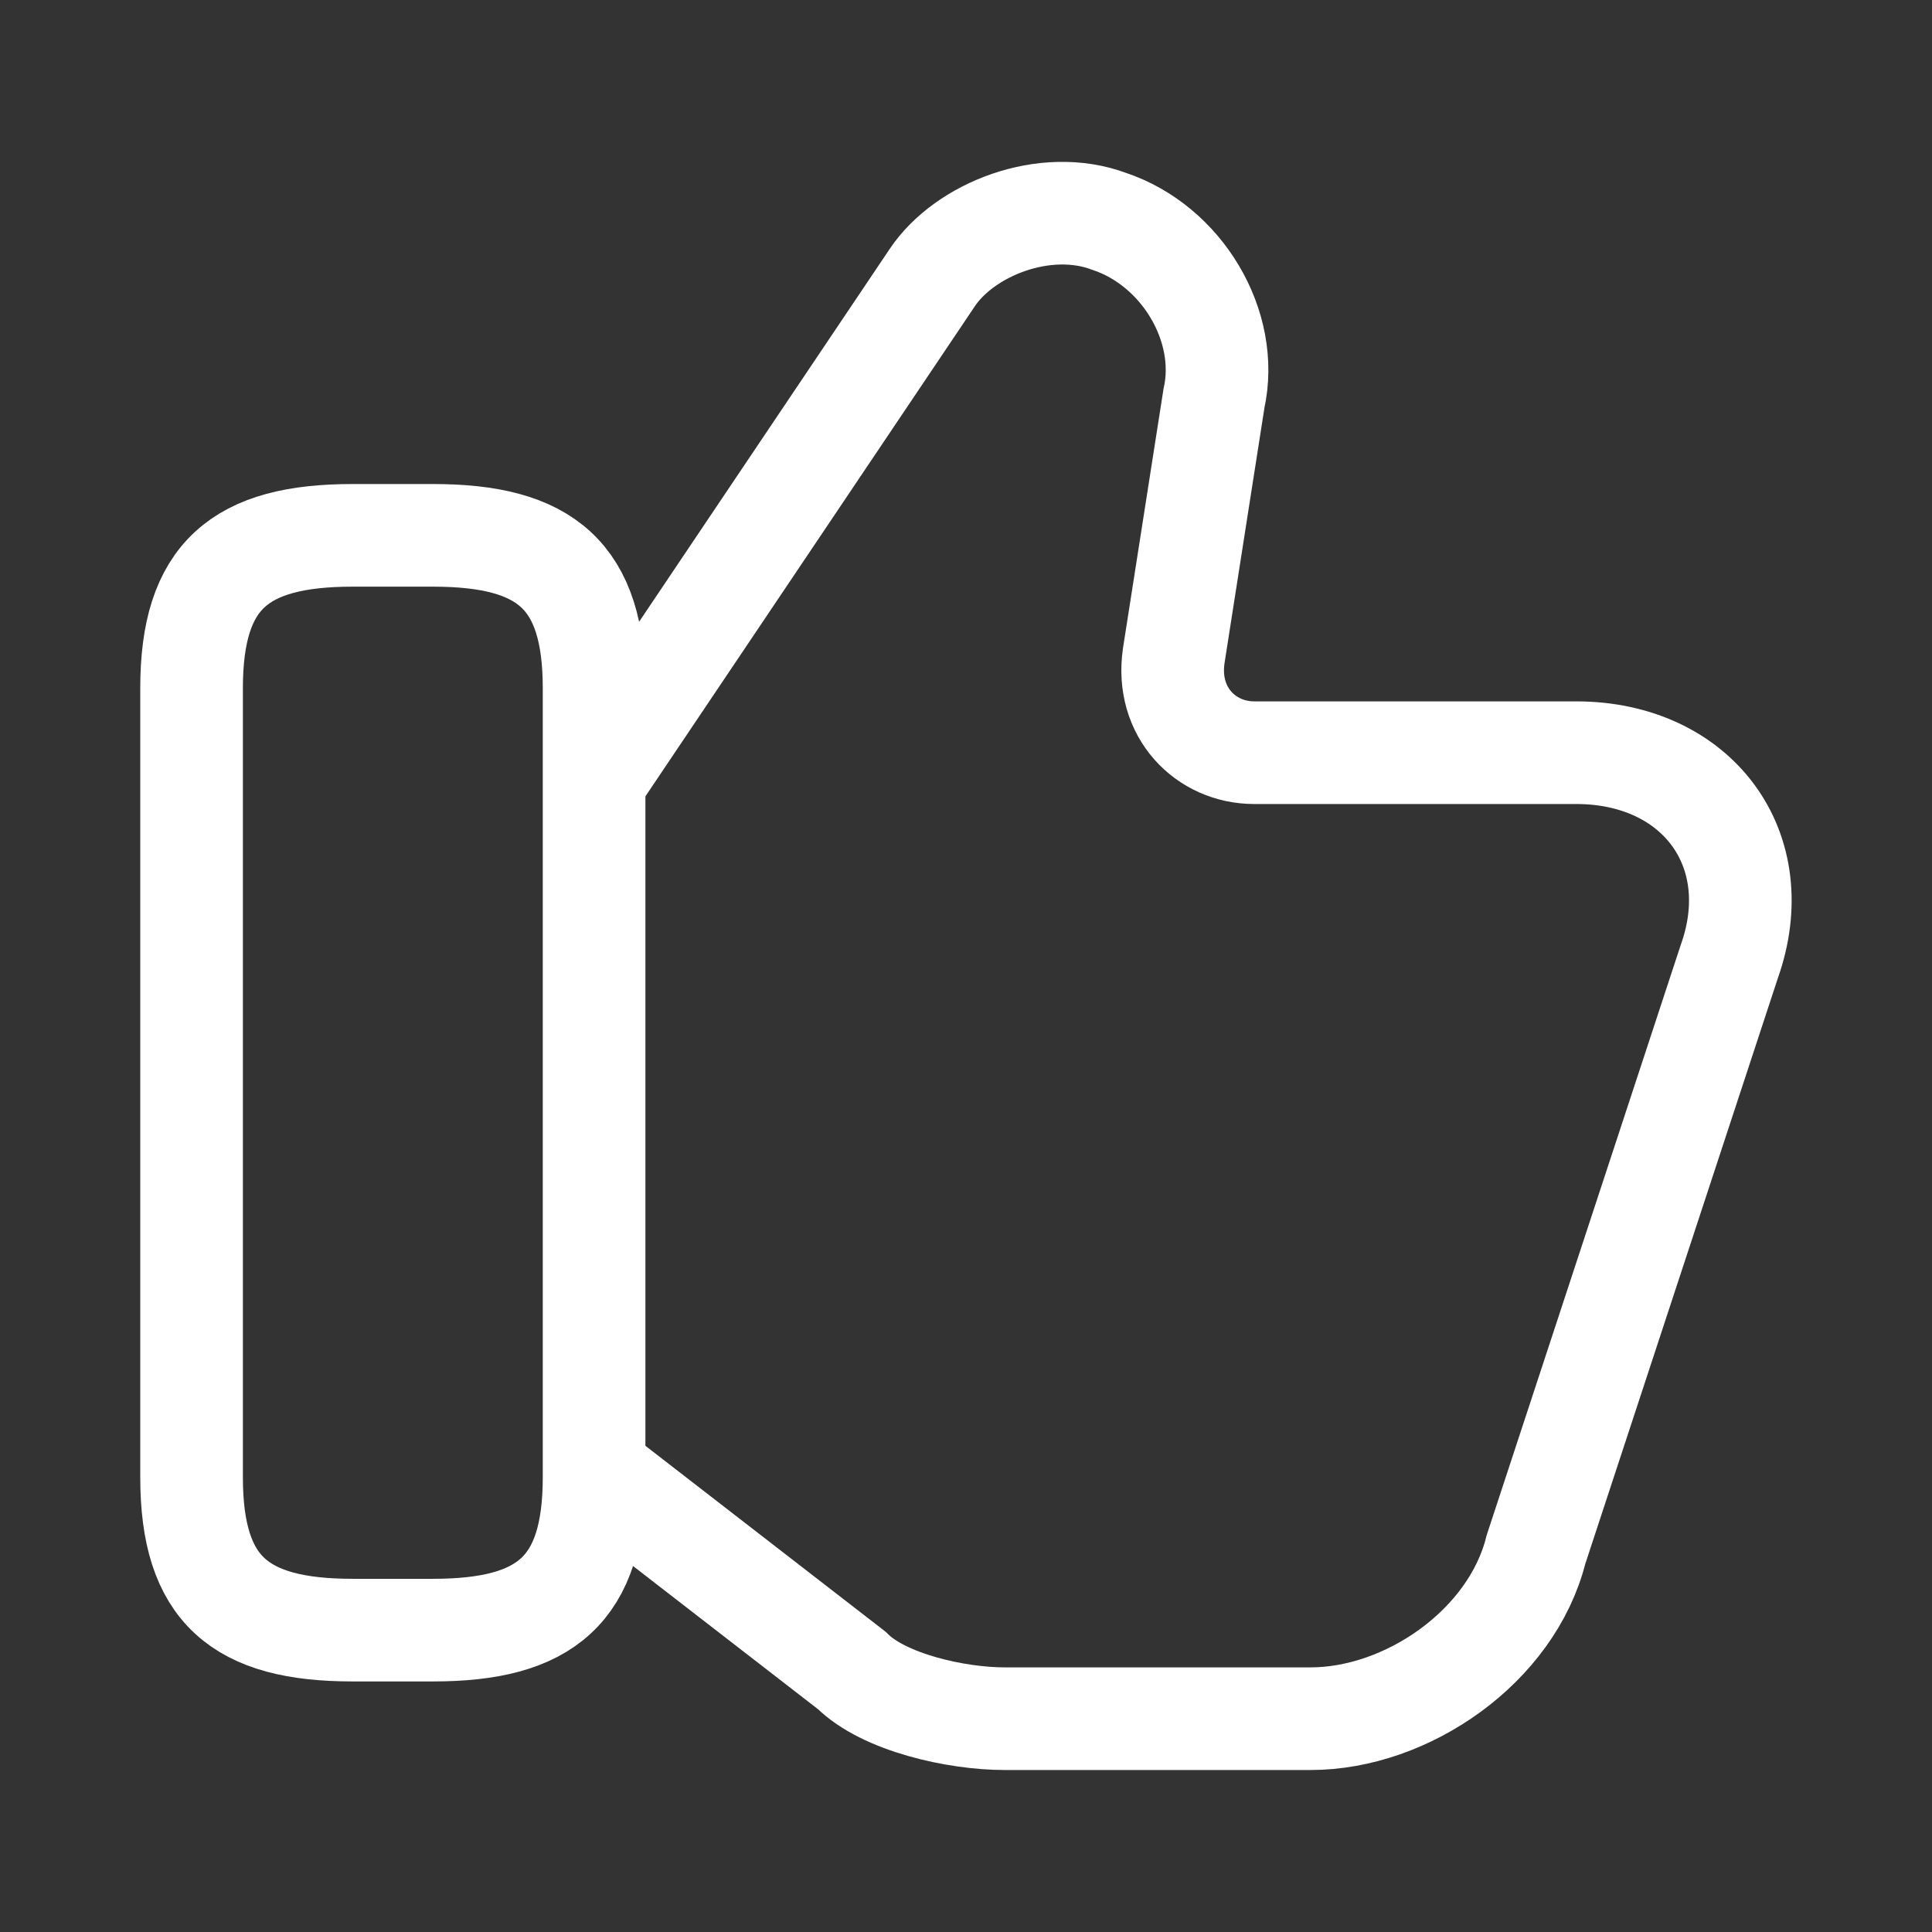 <svg xmlns="http://www.w3.org/2000/svg" width="32" height="32" viewBox="0 0 32 32" fill="none"><rect x="0" y="0" width="32" height="32" fill="#333333" stroke="none"/><g clip-path="url(#clip0_228_7700)"><path d="M9.973 24.467L14.107 27.667C14.64 28.2 15.84 28.467 16.64 28.467H21.707C23.307 28.467 25.04 27.267 25.44 25.667L28.64 15.934C29.307 14.067 28.107 12.467 26.107 12.467H20.773C19.973 12.467 19.307 11.8 19.44 10.867L20.107 6.6C20.373 5.4 19.573 4.067 18.373 3.667C17.307 3.267 15.973 3.8 15.44 4.6L9.973 12.733" stroke="white" stroke-width="1.7" stroke-miterlimit="10"></path><path d="M3.173 24.467V11.4C3.173 9.533 3.973 8.867 5.84 8.867H7.173C9.04 8.867 9.84 9.533 9.84 11.4V24.467C9.84 26.333 9.04 27 7.173 27H5.84C3.973 27 3.173 26.333 3.173 24.467Z" stroke="white" stroke-width="1.7" stroke-linecap="round" stroke-linejoin="round"></path></g><defs><clipPath id="clip0_228_7700"><rect width="32" height="32" fill="white"></rect></clipPath></defs></svg>